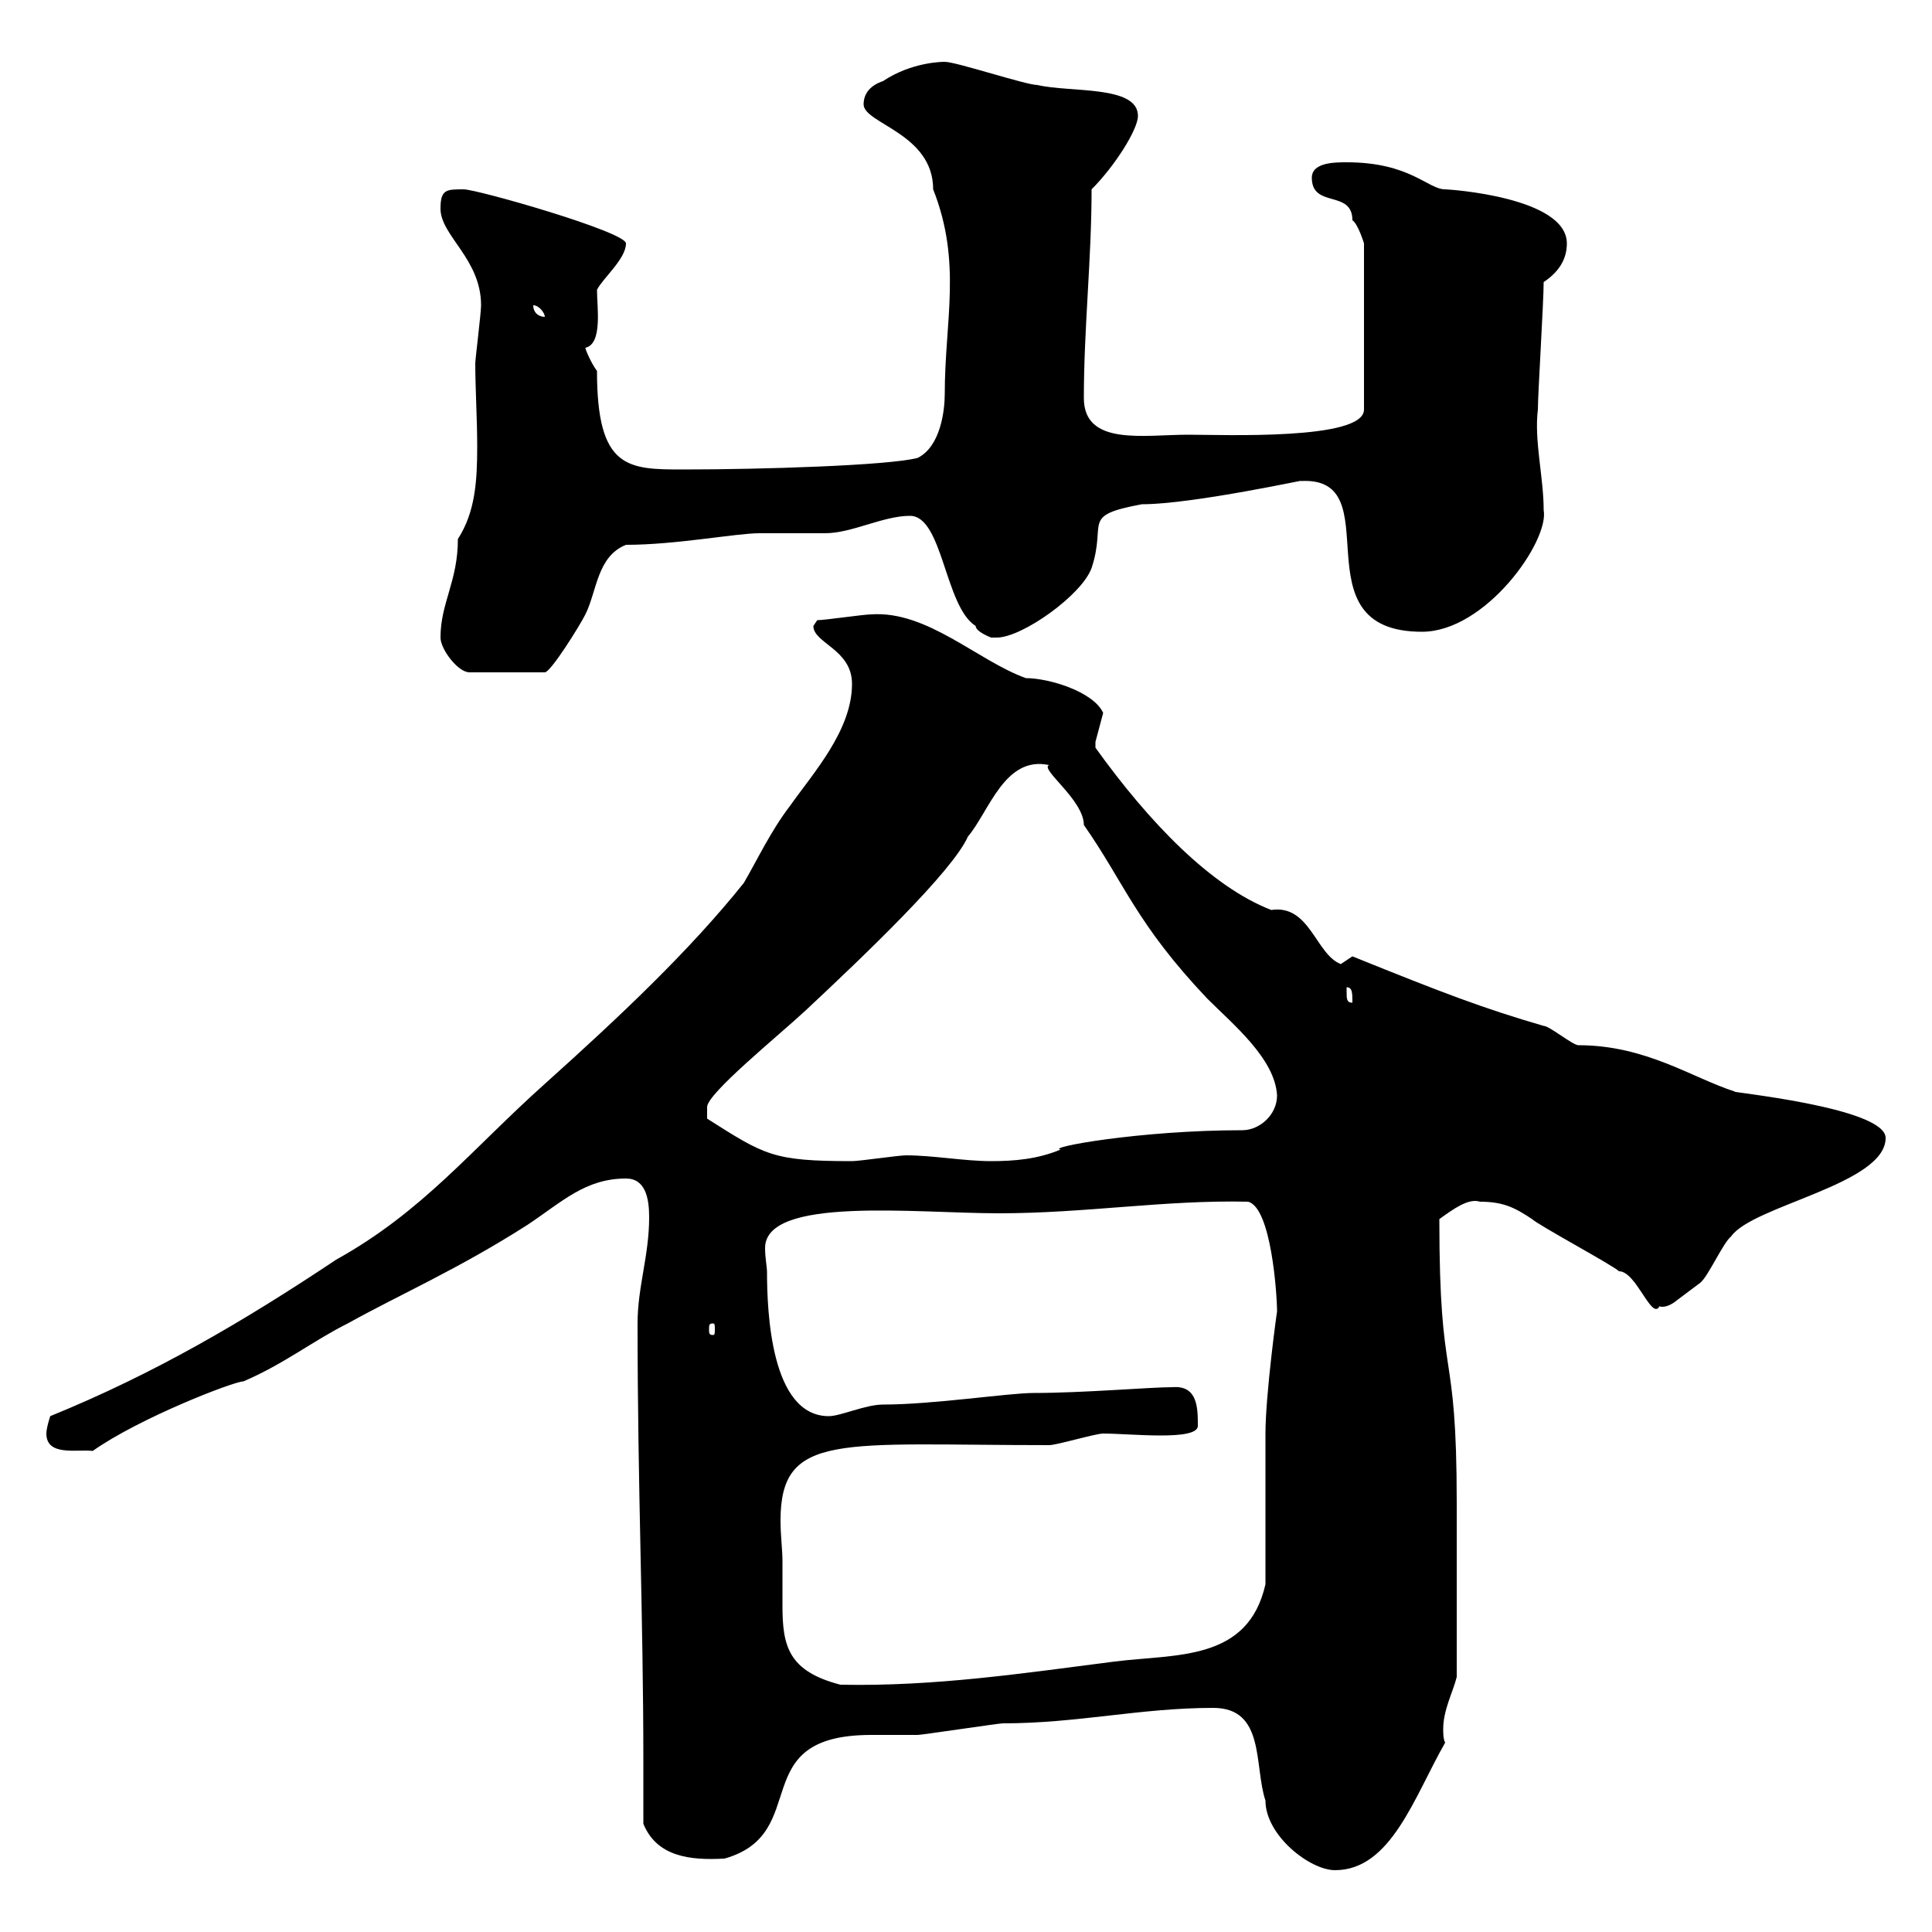<svg xmlns="http://www.w3.org/2000/svg" xmlns:xlink="http://www.w3.org/1999/xlink" width="300" height="300"><path d="M188.40 265.20C196.50 265.20 194.70 274.20 196.50 279.60C196.50 285 203.40 290.40 207.30 290.40C216 290.40 219.60 279 224.40 270.60C224.10 270 224.10 269.10 224.10 268.50C224.10 265.50 225.60 262.80 226.20 260.40C226.20 249.60 226.20 239.40 226.20 233.40C226.20 207.90 223.50 216 223.50 189.30C225.60 187.80 228 186 229.80 186.60C233.40 186.60 235.20 187.50 237.90 189.30C238.80 190.20 250.50 196.50 251.40 197.40C254.10 197.40 256.50 205.20 257.70 202.80C257.40 202.80 258.60 203.40 260.40 201.90C261.60 201 264 199.20 264 199.20C265.20 198.30 267.60 192.90 268.80 192C272.10 187.20 292.80 183.90 292.80 176.70C292.80 171.90 267.60 169.50 269.40 169.50C262.80 167.40 255.60 162.30 245.10 162.30C244.20 162.30 240.60 159.30 239.70 159.30C230.40 156.60 224.10 154.20 210 148.50C210 148.50 208.20 149.70 208.20 149.70C204.30 148.20 203.40 140.40 197.40 141.30C188.10 137.70 178.50 127.80 170.10 116.10C170.10 116.10 170.10 116.10 170.10 115.20C170.10 115.20 171.30 110.70 171.30 110.70C169.80 107.40 162.90 105.30 159.30 105.30C151.80 102.60 144 94.80 135.30 95.40C134.10 95.40 128.10 96.30 126.90 96.30C126.90 96.30 126.30 97.20 126.30 97.20C126.30 99.90 132.30 100.80 132.30 106.20C132.30 113.40 126.30 120 122.70 125.10C119.70 129 117.60 133.50 115.50 137.10C107.10 147.60 96.30 157.80 84.60 168.30C73.20 178.50 65.70 188.10 52.20 195.60C37.80 205.20 24 213.30 7.80 219.90C7.80 219.90 7.20 221.70 7.20 222.60C7.20 226.20 12 225 14.40 225.30C21.60 220.20 36.30 214.50 37.80 214.50C44.10 211.80 48.60 208.20 54 205.50C62.10 201 71.10 197.10 81.90 190.20C87.30 186.60 90.90 183 97.20 183C100.20 183 100.80 186 100.80 189C100.80 195 99 199.80 99 205.50C99 231 99.90 250.80 99.90 273.60C99.90 276.60 99.90 279.90 99.90 283.20C102 288.30 107.10 288.90 112.50 288.60C126.30 284.70 115.50 269.40 135.30 269.40C135.90 269.40 141.30 269.40 142.50 269.40C143.10 269.40 155.10 267.60 155.70 267.60C167.40 267.60 177 265.20 188.40 265.20ZM121.50 242.40C121.50 240.60 121.20 238.50 121.20 236.10C121.20 222.30 130.50 224.40 162.90 224.40C164.10 224.40 170.10 222.60 171.30 222.60C175.50 222.60 186 223.80 186 221.40C186 218.70 186 215.10 182.10 215.40C178.50 215.40 168.30 216.30 160.50 216.30C156.60 216.30 144.90 218.10 137.10 218.10C134.40 218.10 130.50 219.90 128.70 219.90C119.70 219.90 119.10 203.70 119.10 197.40C119.10 196.80 118.80 195.30 118.80 193.80C118.80 185.70 142.20 188.40 155.10 188.40C168.60 188.40 180.90 186.30 193.80 186.60C197.40 187.50 198.30 201 198.30 203.70C198.30 203.40 196.50 216.60 196.50 222.60C196.50 226.20 196.50 242.40 196.50 246C193.80 258 182.70 256.80 173.10 258C159 259.80 145.20 261.90 130.50 261.60C122.40 259.50 121.50 255.60 121.50 249.30C121.50 247.20 121.50 245.10 121.50 242.40ZM110.70 205.50C111 205.50 111 205.80 111 206.40C111 207 111 207.30 110.70 207.30C110.10 207.30 110.10 207 110.10 206.40C110.10 205.80 110.10 205.50 110.70 205.50ZM109.80 171.90C109.80 169.80 120.90 160.80 125.10 156.90C134.40 148.20 147.90 135.30 150.30 129.90C153.60 126 156 117.30 162.90 118.80C161.40 119.40 168.30 124.20 168.30 128.10C174.60 137.10 176.40 143.40 187.50 155.10C191.40 159 198 164.40 198.30 170.10C198.30 173.10 195.60 175.50 192.90 175.50C177 175.50 162.30 178.20 164.70 178.50C161.10 180 157.50 180.30 153.90 180.30C149.70 180.30 144.90 179.40 140.70 179.40C139.50 179.40 133.50 180.30 132.30 180.30C120 180.30 118.80 179.40 109.80 173.70C109.80 173.70 109.80 173.10 109.80 171.90ZM209.10 153.90C209.10 153.90 209.10 153.30 209.10 153.30C210 153.30 210 154.20 210 155.70C209.10 155.70 209.10 155.10 209.10 153.90ZM68.40 99C68.40 100.80 71.10 104.40 72.90 104.40L84.60 104.40C85.50 104.40 90 97.20 90.90 95.40C92.70 91.80 92.70 86.40 97.20 84.60C105 84.60 114.30 82.80 117.90 82.80C119.10 82.80 126.90 82.80 128.10 82.80C132.30 82.80 137.10 80.10 141.30 80.10C146.40 80.10 146.70 94.20 151.50 97.20C151.50 98.10 153.90 99 153.90 99C154.20 99 154.20 99 154.80 99C158.70 99 168 92.40 169.50 88.20C171.90 81 167.70 80.10 177.30 78.30C185.40 78.30 204.30 74.10 201.90 74.70C216.30 73.80 201 98.10 220.80 98.10C230.70 98.10 240.60 84 239.70 79.20C239.70 74.10 238.20 68.40 238.80 63.60C238.80 61.20 239.70 46.80 239.70 43.80C242.40 42 243.30 39.90 243.30 37.80C243.30 30.60 225 29.40 224.40 29.40C221.70 29.40 219 25.20 209.10 25.20C207.30 25.20 203.70 25.20 203.70 27.60C203.70 32.40 210 29.40 210 34.20C210.90 34.80 211.80 37.80 211.80 37.80L211.80 63.60C211.80 68.40 189.90 67.50 184.50 67.50C177.60 67.50 168.30 69.30 168.30 61.80C168.30 51 169.50 40.20 169.50 29.40C173.10 25.80 176.70 20.10 176.70 18C176.70 13.20 166.20 14.40 161.10 13.20C159.30 13.20 148.50 9.60 146.70 9.60C146.40 9.60 141.60 9.60 137.10 12.60C135.30 13.20 134.10 14.40 134.10 16.20C134.10 19.20 144.90 20.70 144.90 29.40C149.40 40.80 146.70 49.80 146.70 61.20C146.70 63.60 146.10 69.30 142.50 71.10C138 72.30 117.90 72.90 106.20 72.90C97.50 72.90 92.70 72.90 92.70 57.60C91.80 56.40 90.90 54.30 90.90 54C93.60 53.40 92.70 47.70 92.70 45C93.60 43.20 97.20 40.20 97.20 37.80C97.20 36 74.10 29.40 72 29.40C69.30 29.40 68.40 29.40 68.40 32.40C68.40 36.60 74.70 40.20 74.70 47.40C74.70 48.60 73.80 55.80 73.80 56.40C73.80 60.30 74.10 65.10 74.10 69.30C74.10 74.70 73.80 79.50 71.10 83.70C71.10 90.30 68.40 93.60 68.40 99ZM82.80 47.40C83.70 47.40 84.60 48.60 84.60 49.20C83.70 49.20 82.80 48.60 82.80 47.40Z"/></svg>